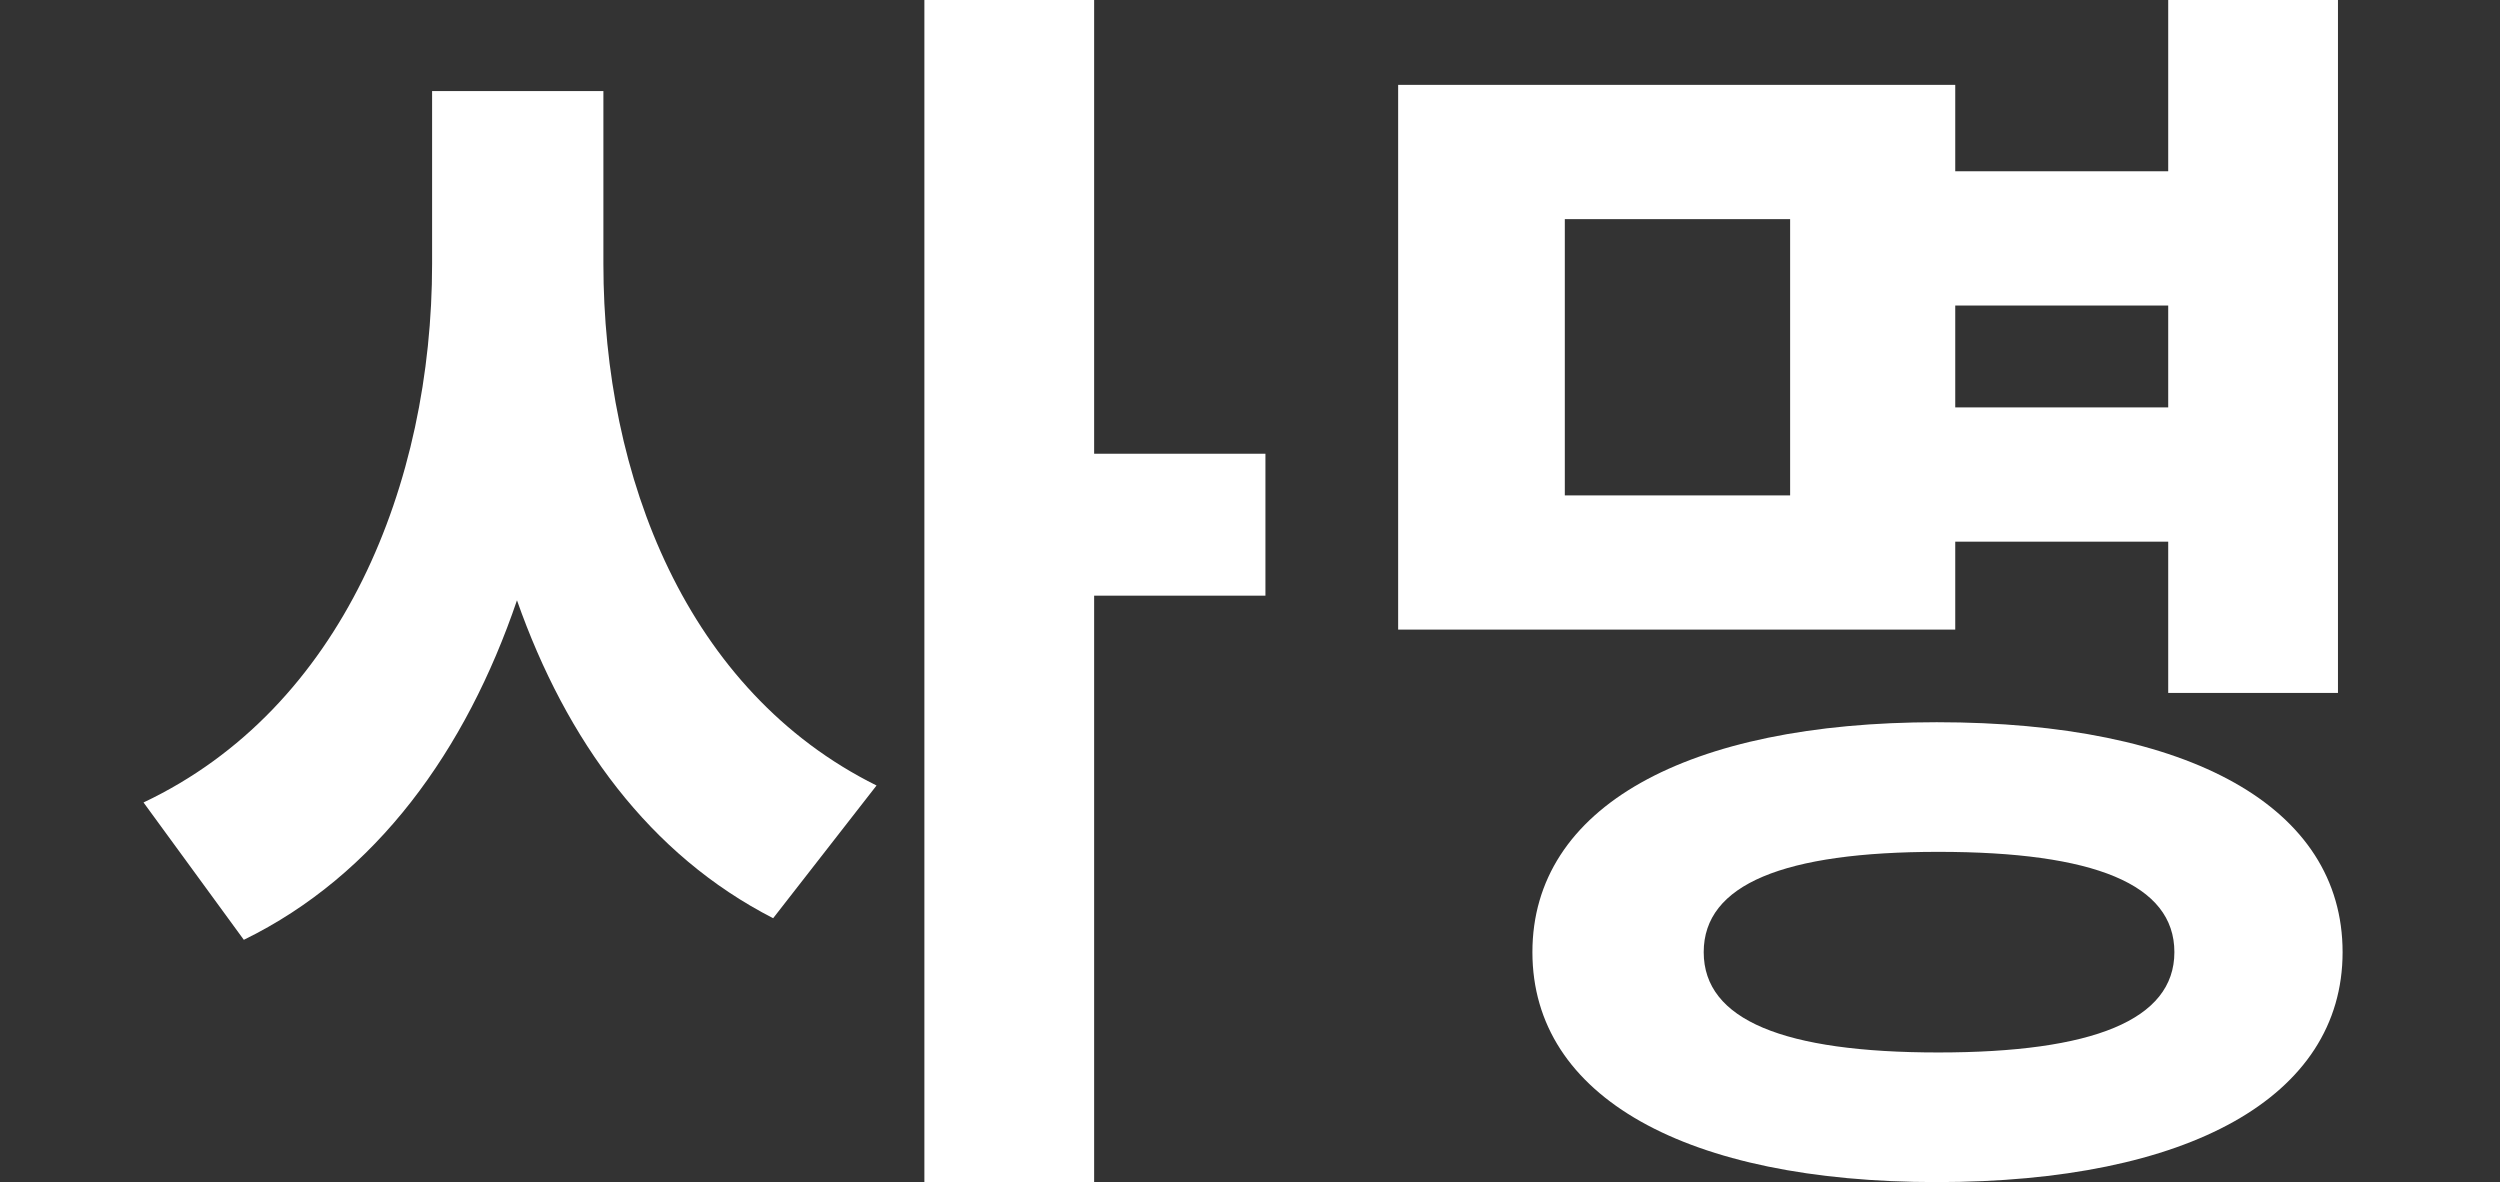 <?xml version="1.0" encoding="utf-8"?>
<!-- Generator: Adobe Illustrator 28.0.0, SVG Export Plug-In . SVG Version: 6.00 Build 0)  -->
<svg version="1.1" id="图层_1" xmlns="http://www.w3.org/2000/svg" xmlns:xlink="http://www.w3.org/1999/xlink" x="0px" y="0px"
	 viewBox="0 0 162 76.6" style="enable-background:new 0 0 162 76.6;" xml:space="preserve">
<rect x="0" y="0" width="162" height="76.6" fill="#333333" stroke="none"/>
<style type="text/css">
	.st0{fill:#FFFFFF;}
</style>
<g>
	<path class="st0" d="M39.1,17.1c0,13.8,5.4,27.7,17.7,33.8l-6.7,8.6c-8-4.1-13.4-11.5-16.6-20.6c-3.3,9.7-9.1,17.8-17.7,22L9.3,52
		C22.2,45.9,28,31.3,28,17.1V5.9h11.1V17.1z M82,38.6H70.9v38h-11V0h11v29.4H82V38.6z"/>
	<path class="st0" d="M126.7,40.8H90.6V5.5h36.1v5.6h13.8V0h11v44.9h-11v-9.8h-13.8V40.8z M151.8,61.7c0,9.4-10,14.9-26.3,14.9
		c-16.2,0-26.2-5.5-26.2-14.9s10-14.9,26.2-14.9C141.9,46.8,151.8,52.3,151.8,61.7z M116,14.2h-14.6v17.9H116V14.2z M140.9,61.7
		c0-4.4-5.2-6.5-15.3-6.5c-10,0-15.2,2.1-15.2,6.5s5.2,6.5,15.2,6.5C135.6,68.2,140.9,66.1,140.9,61.7z M126.7,19.8v6.6h13.8v-6.6
		H126.7z"/>
</g>
</svg>
